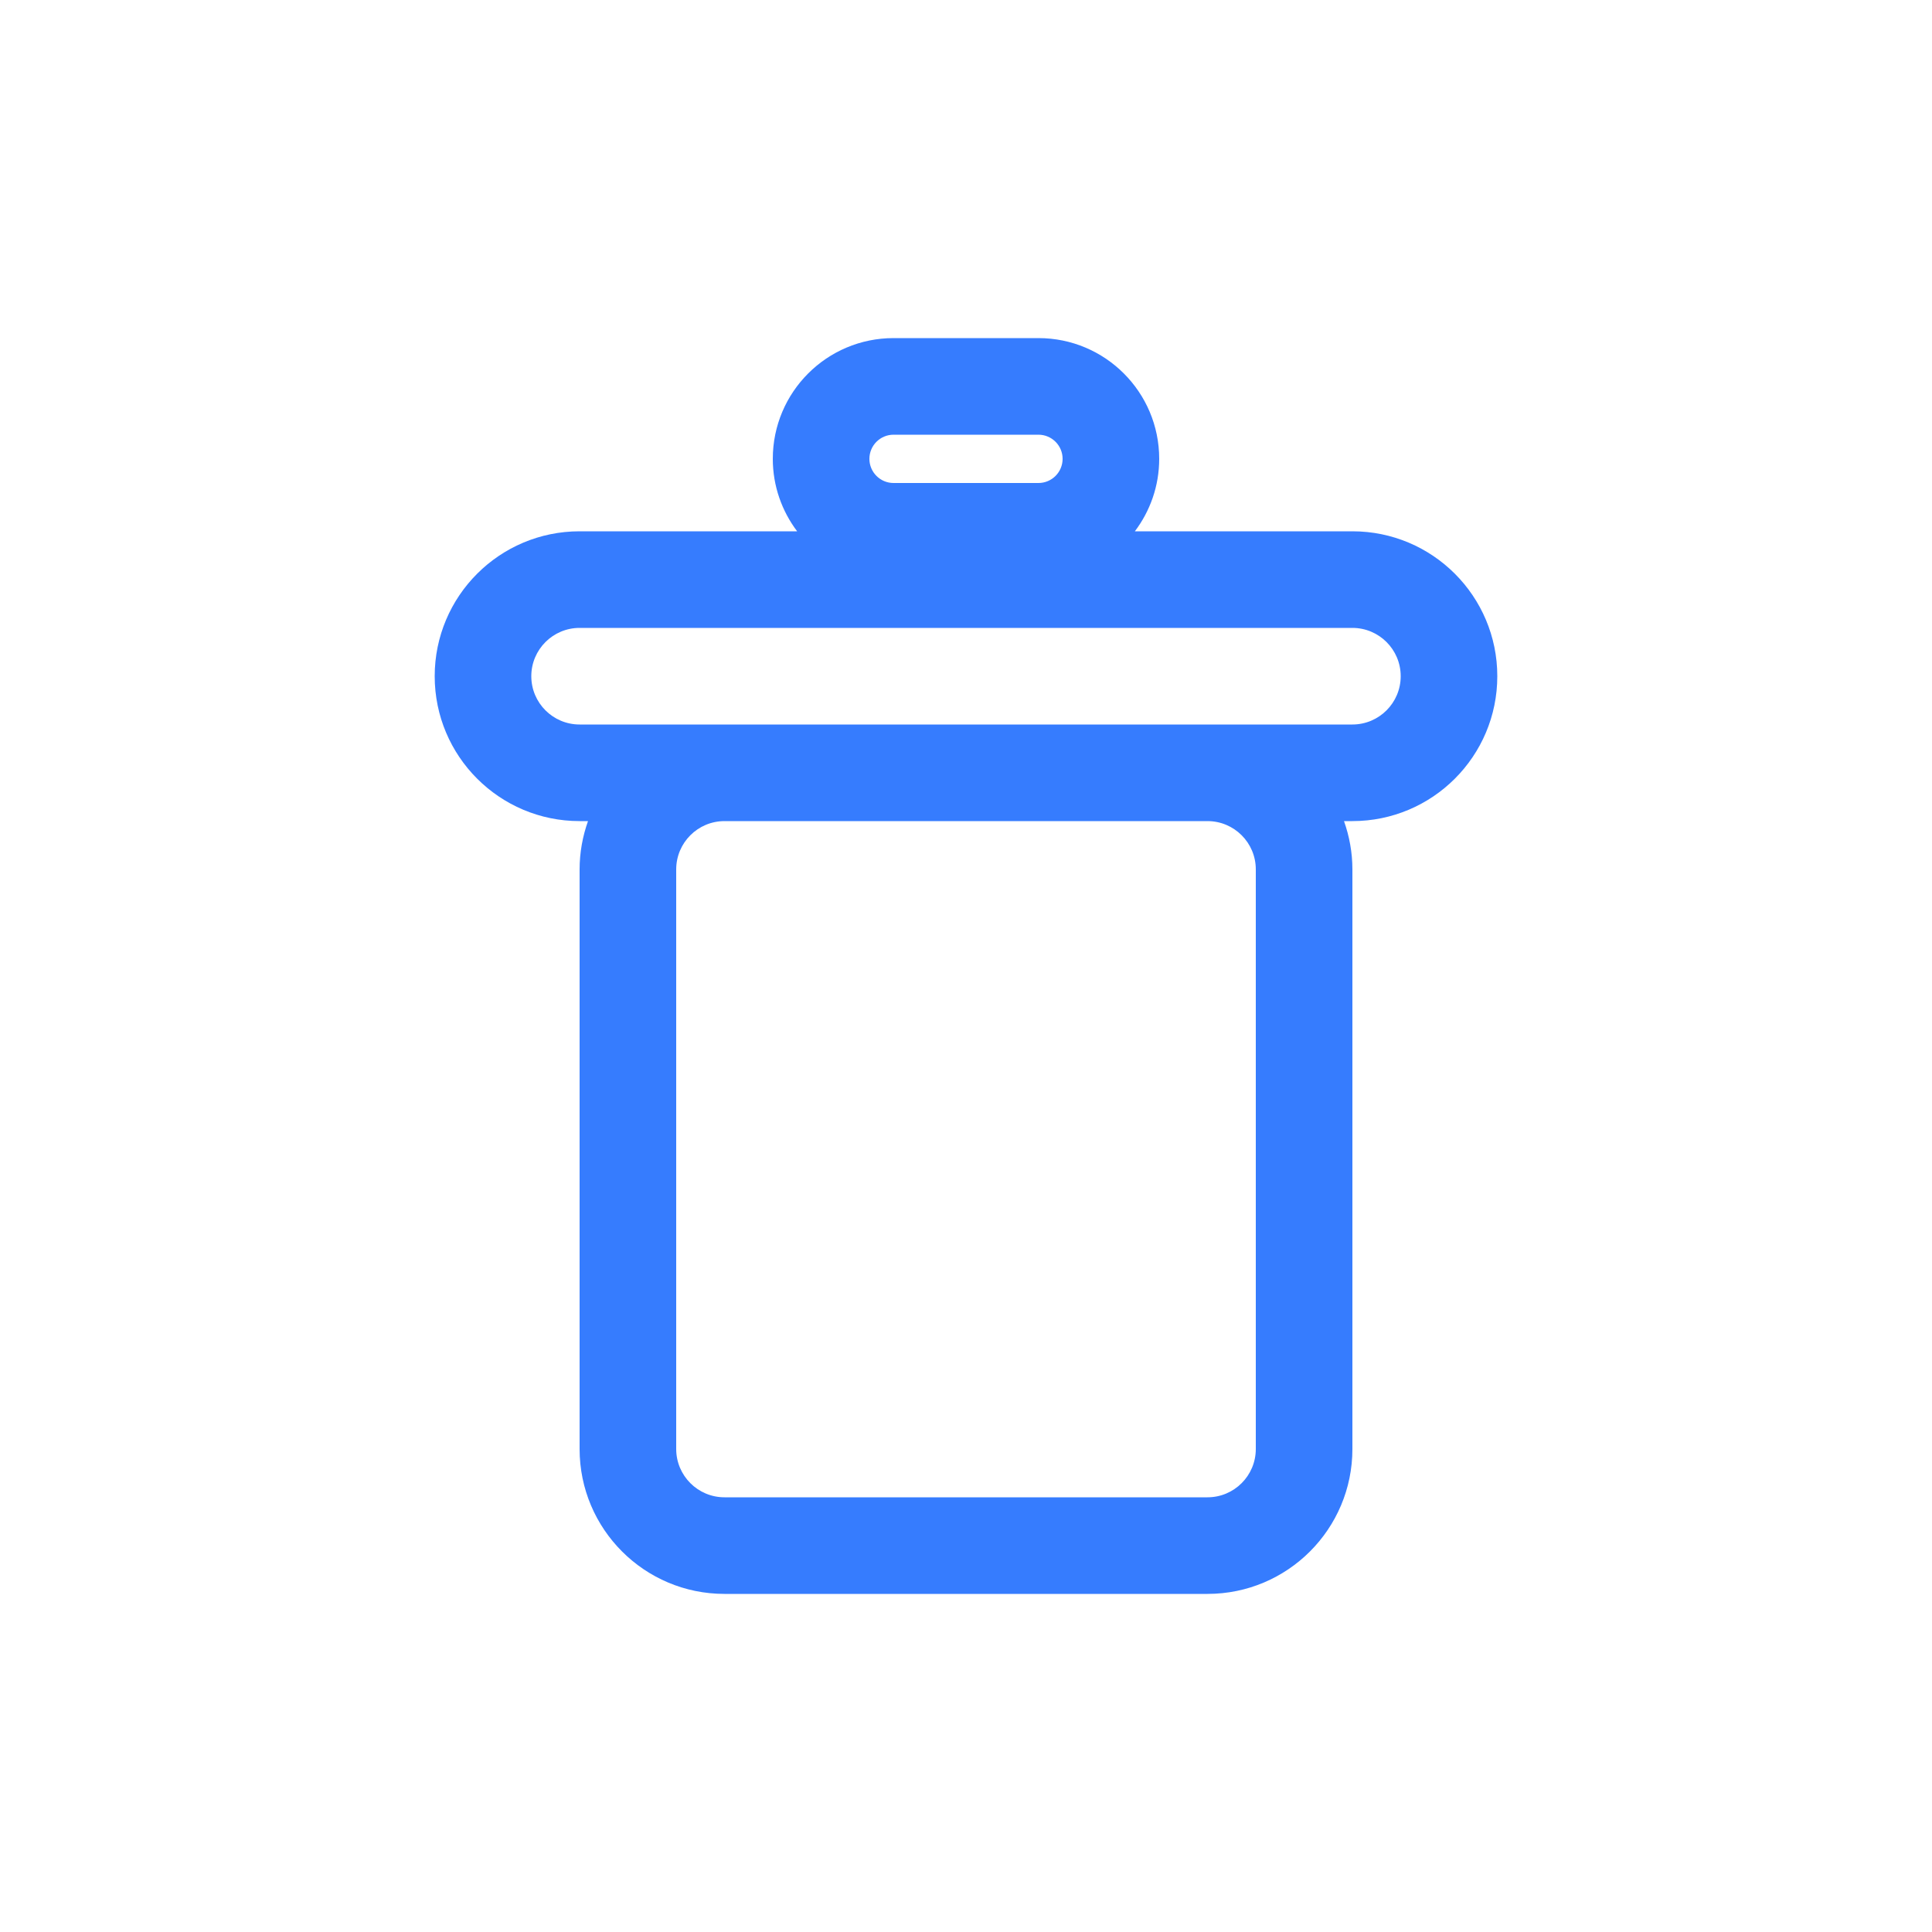 <svg width="40" height="40" viewBox="0 0 40 40" fill="none" xmlns="http://www.w3.org/2000/svg">
<path d="M21.5 7C22.881 7 24 8.119 24 9.5C24 10.064 23.811 10.582 23.496 11H28C29.657 11 31 12.343 31 14C31 15.657 29.657 17 28 17H27.826C27.937 17.313 28 17.649 28 18V30C28 31.657 26.657 33 25 33H15C13.343 33 12 31.657 12 30V18C12 17.649 12.063 17.313 12.174 17H12C10.343 17 9 15.657 9 14C9 12.343 10.343 11 12 11H16.504C16.189 10.582 16 10.064 16 9.5C16 8.119 17.119 7 18.5 7H21.5ZM15 17C14.448 17 14 17.448 14 18V30C14 30.552 14.448 31 15 31H25C25.552 31 26 30.552 26 30V18C26 17.448 25.552 17 25 17H15ZM12 13C11.448 13 11 13.448 11 14C11 14.552 11.448 15 12 15H28C28.552 15 29 14.552 29 14C29 13.448 28.552 13 28 13H12ZM18.5 9C18.224 9 18 9.224 18 9.5C18 9.776 18.224 10 18.5 10H21.5C21.776 10 22 9.776 22 9.5C22 9.224 21.776 9 21.5 9H18.5Z" fill="#367CFE"/>
</svg>

